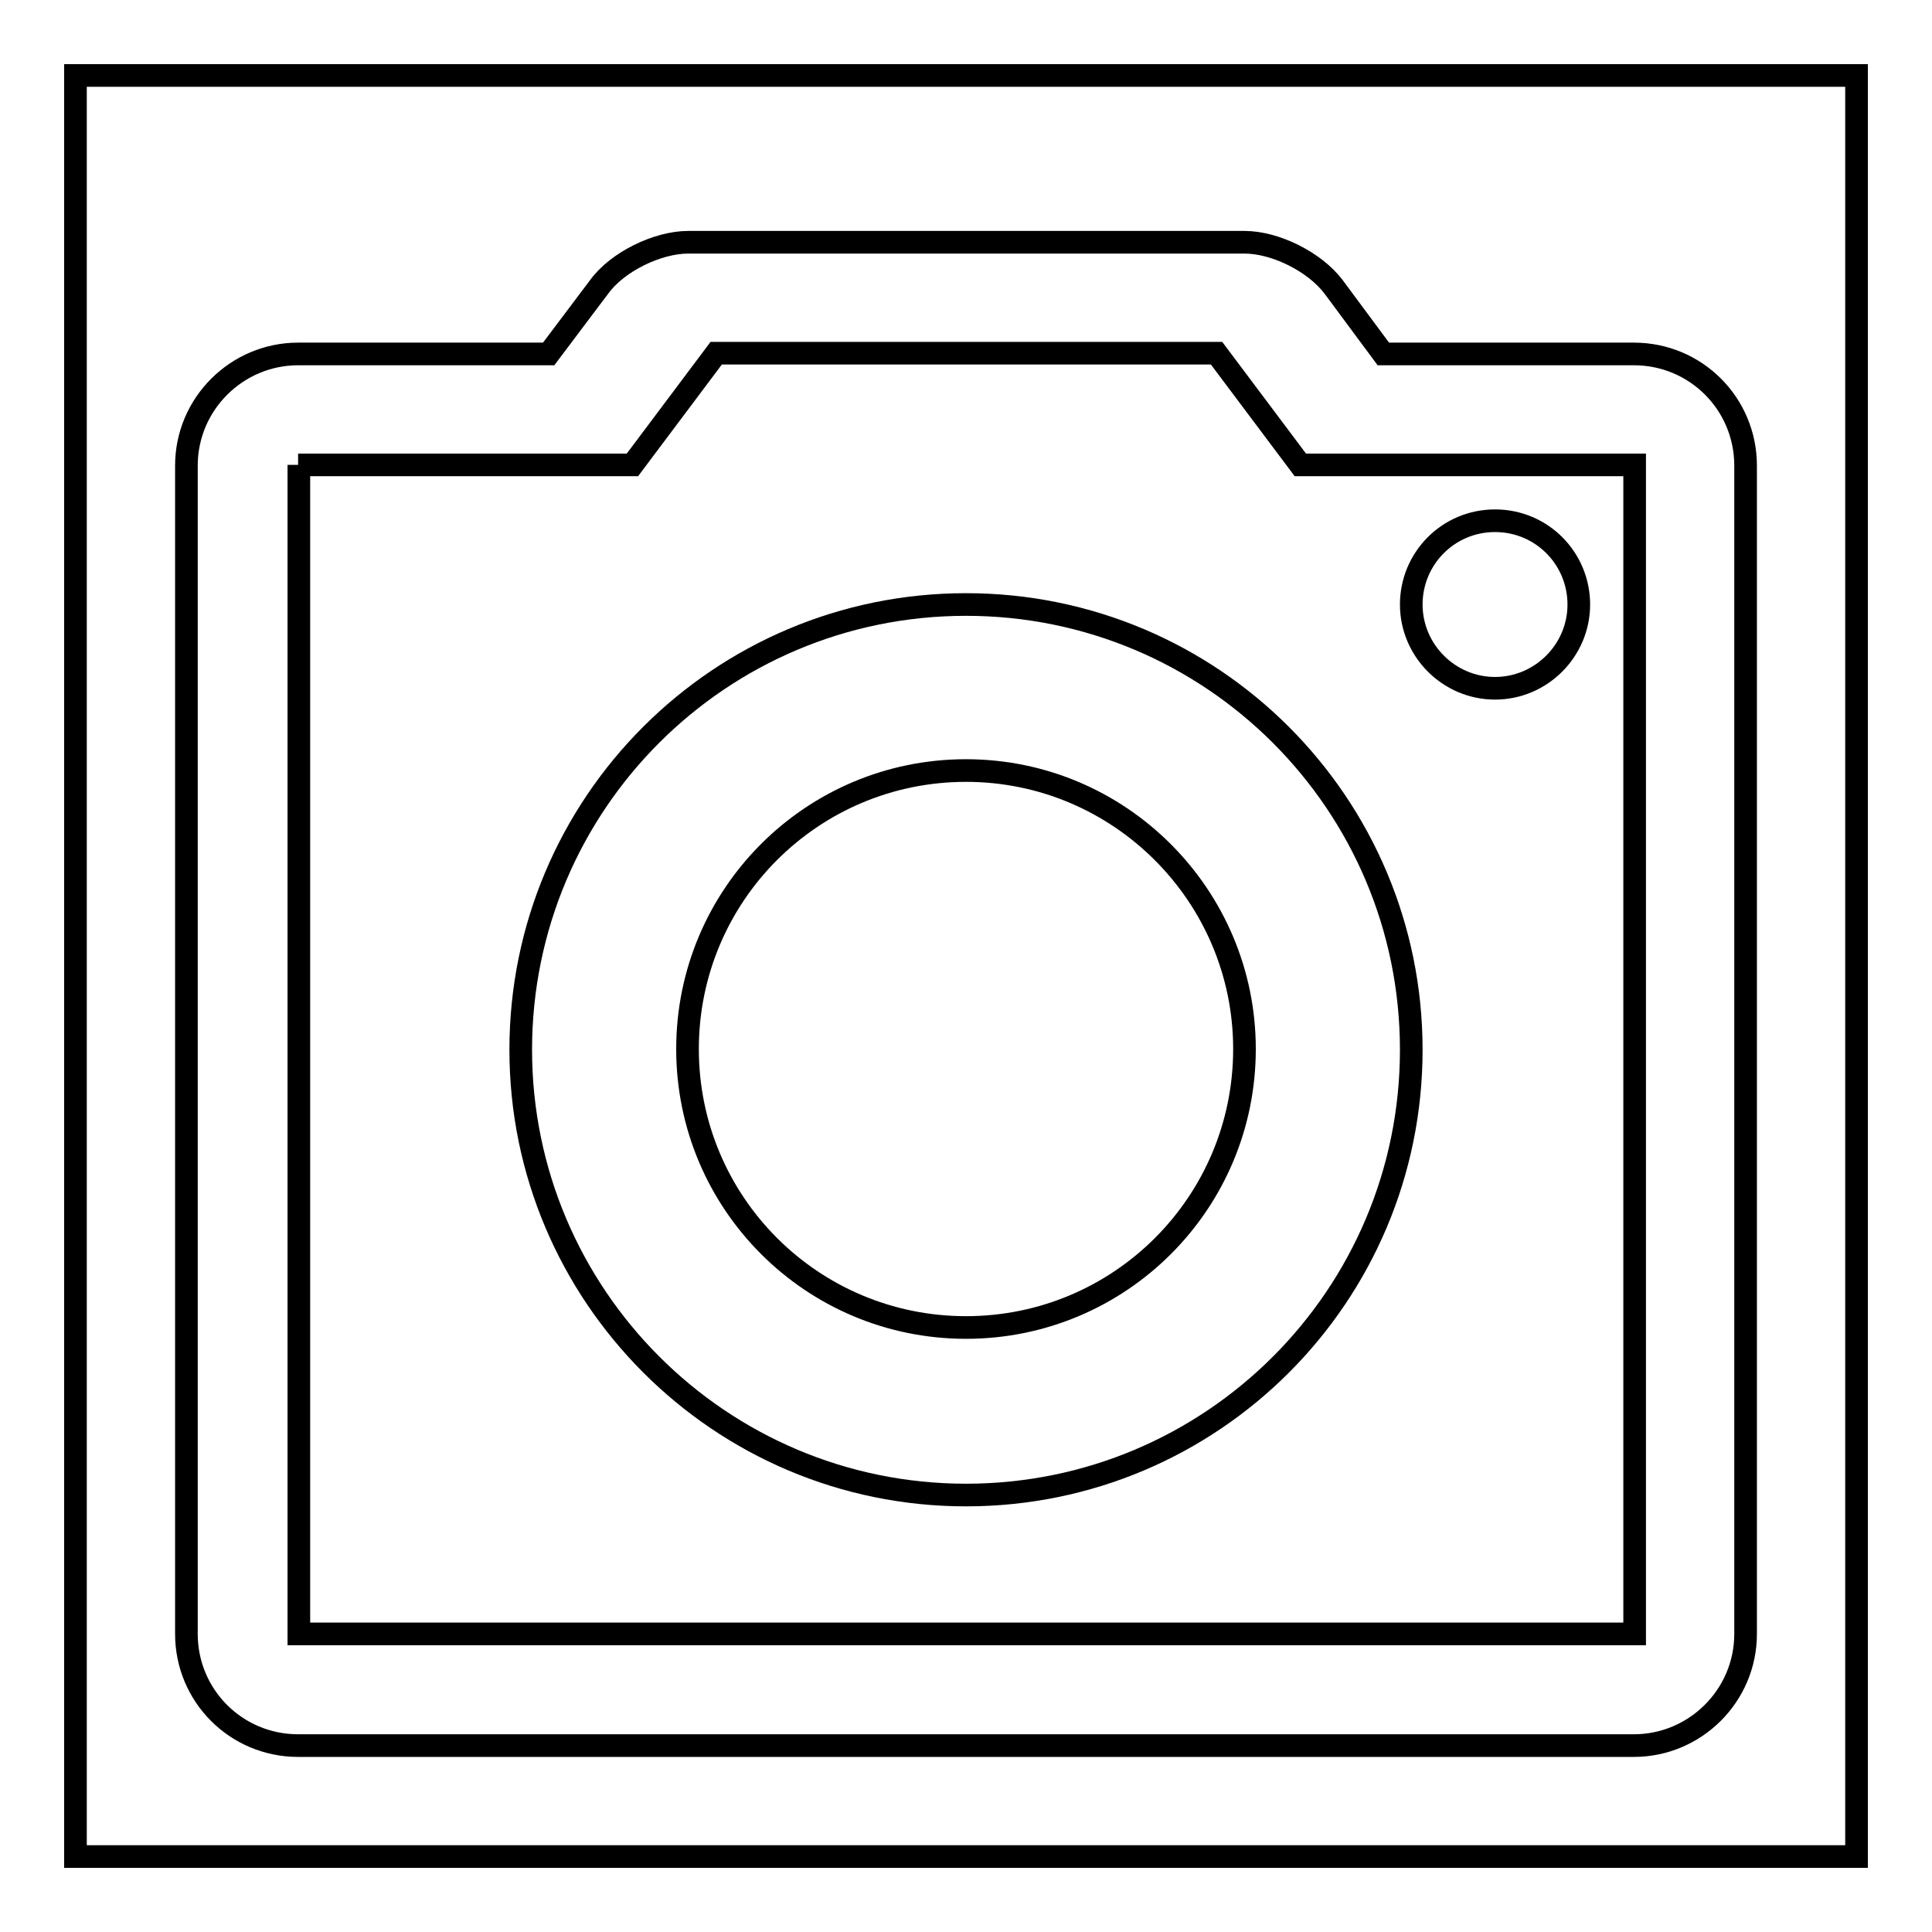 <?xml version="1.0" encoding="utf-8"?>
<!-- Svg Vector Icons : http://www.onlinewebfonts.com/icon -->
<!DOCTYPE svg PUBLIC "-//W3C//DTD SVG 1.1//EN" "http://www.w3.org/Graphics/SVG/1.1/DTD/svg11.dtd">
<svg version="1.1" xmlns="http://www.w3.org/2000/svg" xmlns:xlink="http://www.w3.org/1999/xlink" x="0px" y="0px" viewBox="0 0 256 256" enable-background="new 0 0 256 256" xml:space="preserve">
<g><g><path stroke-width="3" fill-opacity="0" stroke="#000000"  d="M10,10h236v236H10V10L10,10z"/><path stroke-width="3" fill-opacity="0" stroke="#000000"  d="M72.7,46.9H39.5c-8.1,0-14.8,6.6-14.8,14.8v154.8c0,8.2,6.6,14.8,14.8,14.8h177c8.1,0,14.8-6.6,14.8-14.8V61.7c0-8.2-6.6-14.8-14.8-14.8h-33.2l-6.6-8.9c-2.5-3.3-7.7-5.9-11.8-5.9H91.2c-4.1,0-9.4,2.6-11.8,5.9L72.7,46.9z M39.5,61.6h44.3l11.1-14.8H128h33.2l11.1,14.8h44.3v154.9h-177V61.6z"/><path stroke-width="3" fill-opacity="0" stroke="#000000"  d="M128,198.1c32.6,0,59-26.4,59-59c0-32.6-26.4-59-59-59c-32.6,0-59,26.4-59,59C69,171.6,95.4,198.1,128,198.1L128,198.1L128,198.1z M128,175.9c20.4,0,36.9-16.5,36.9-36.9c0-20.3-16.5-36.9-36.9-36.9s-36.9,16.5-36.9,36.9C91.1,159.4,107.6,175.9,128,175.9L128,175.9L128,175.9z"/><path stroke-width="3" fill-opacity="0" stroke="#000000"  d="M187,80.1c0,6.1,5,11.1,11.1,11.1c6.1,0,11.1-5,11.1-11.1c0-6.1-4.9-11.1-11.1-11.1C191.9,69,187,74,187,80.1z"/></g></g>
</svg>